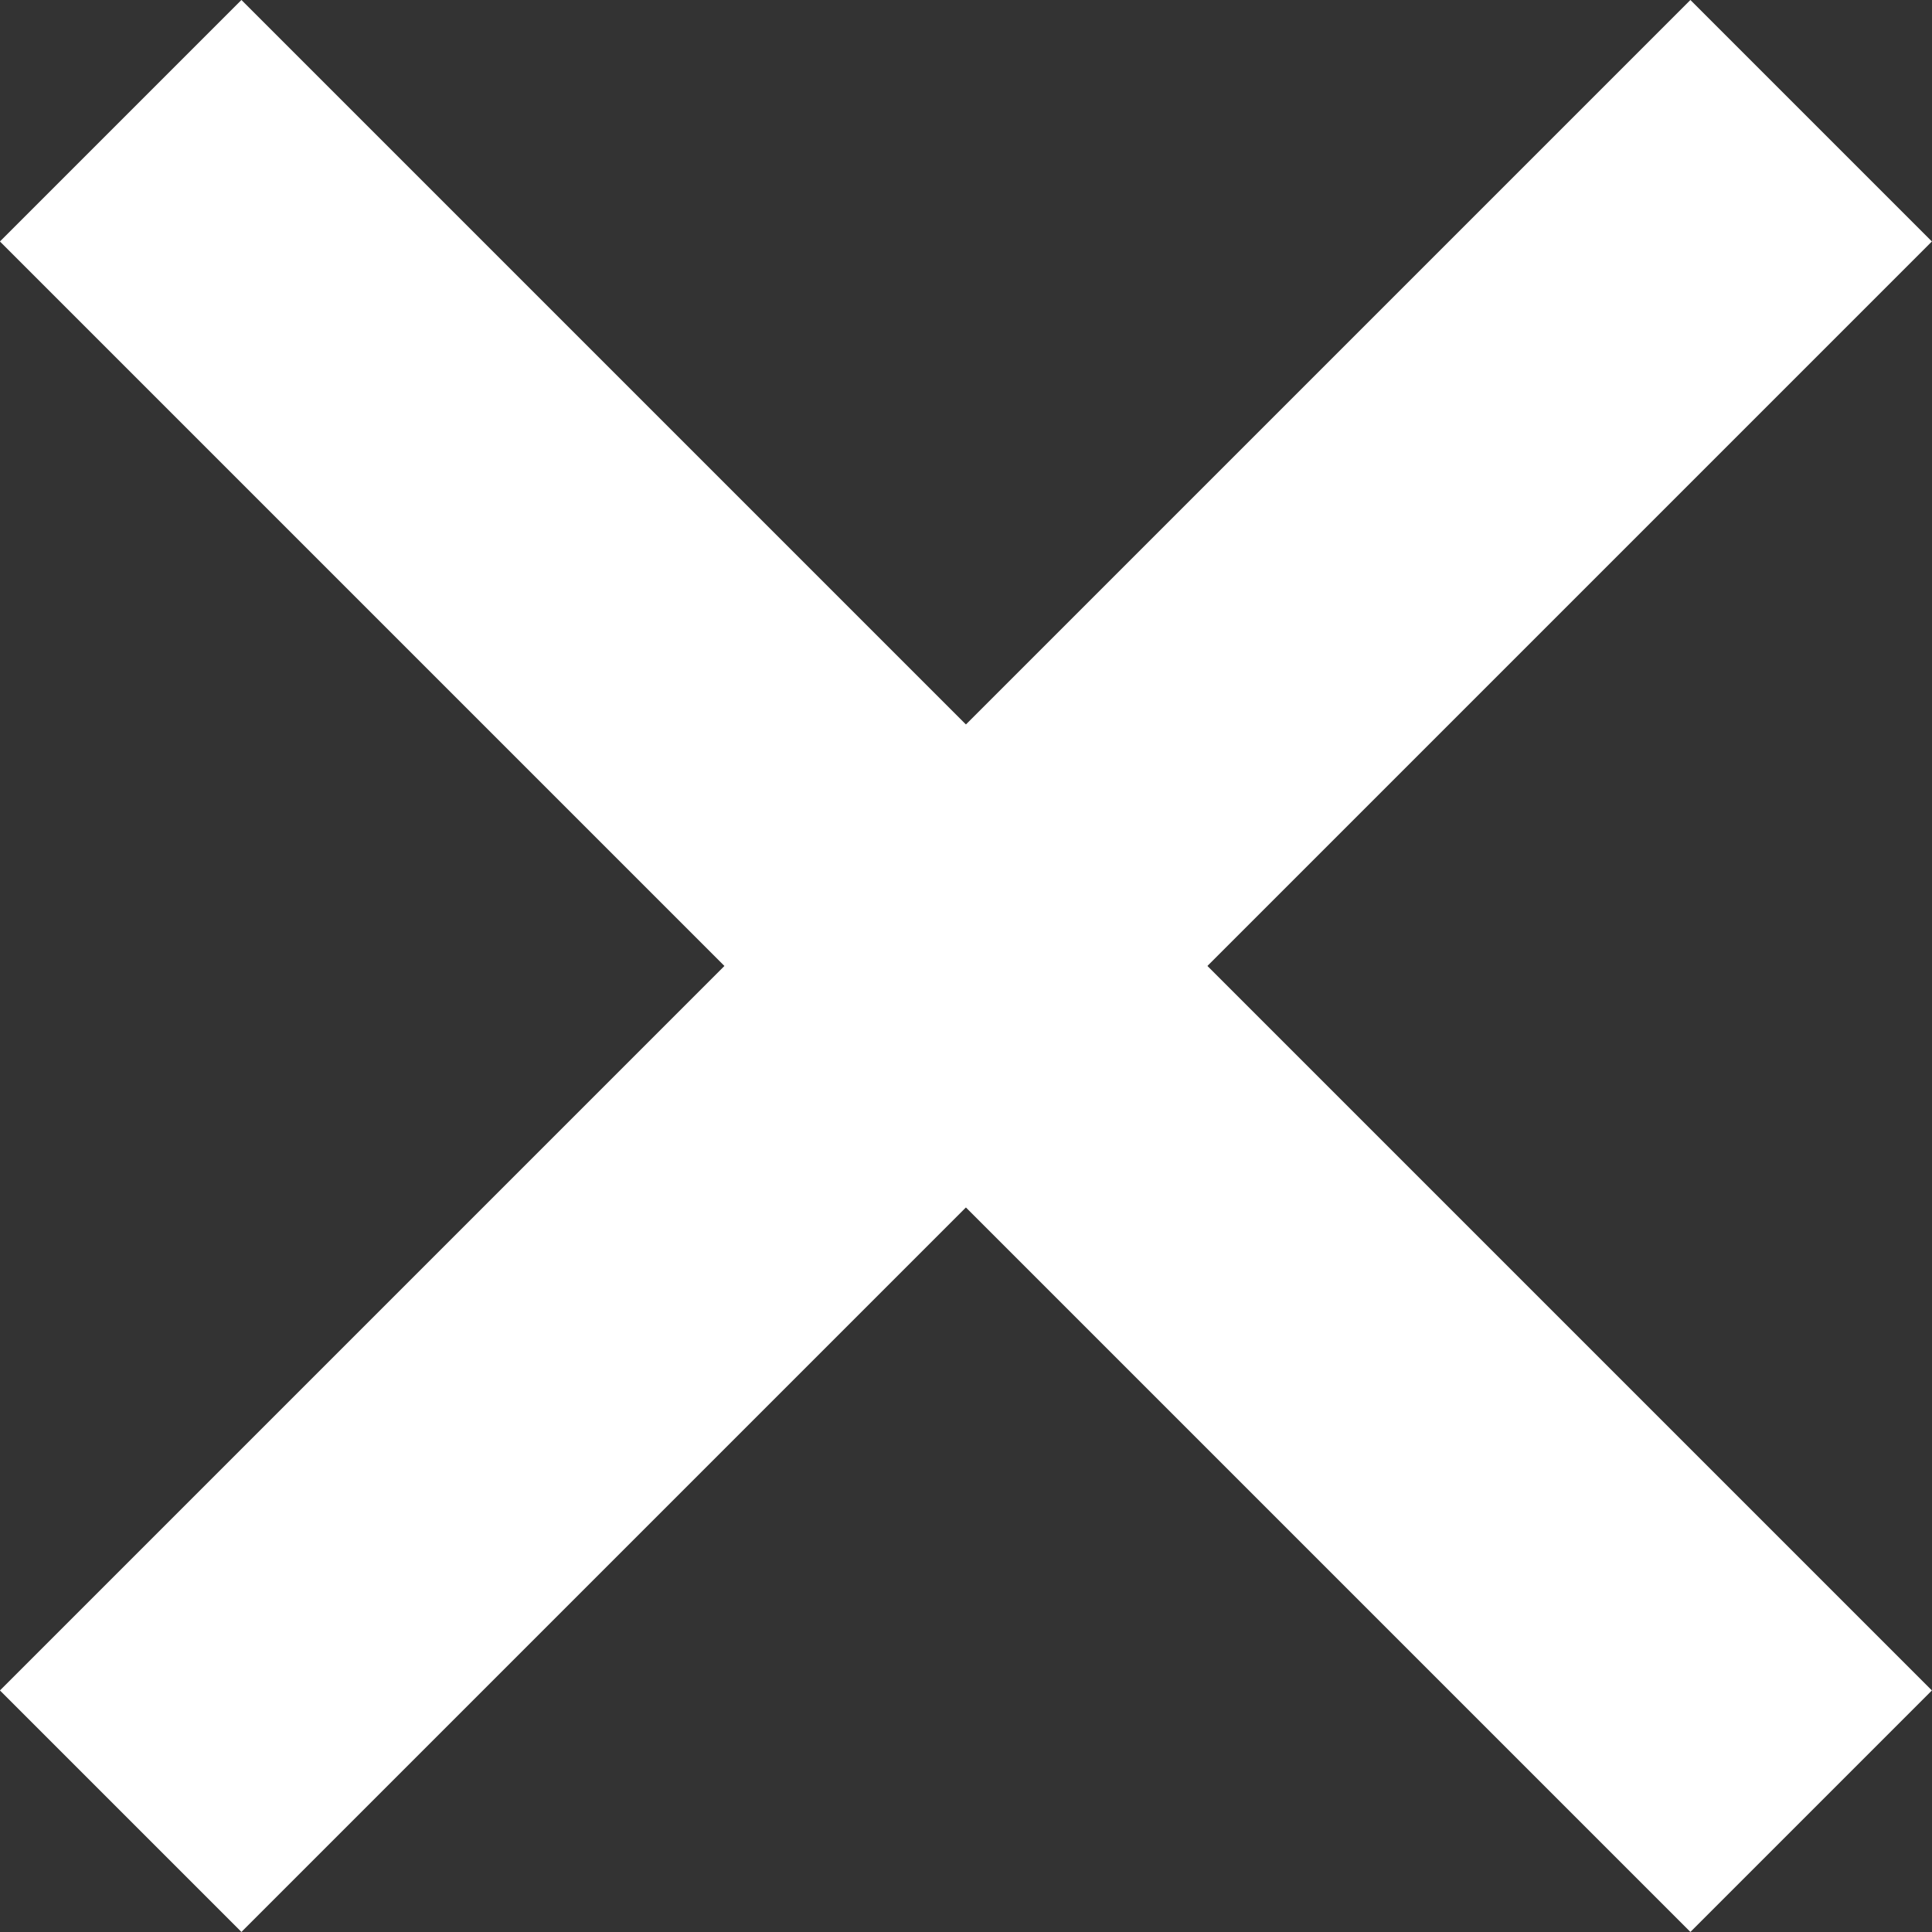 <svg xmlns="http://www.w3.org/2000/svg" width="22.628" height="22.628" viewBox="0 0 22.628 22.628">
  <rect x="0" y="0" width="22.628" height="22.628" fill="#333333" stroke="none"/>
  <g id="exit_icon" transform="translate(7493.917 5007.73) rotate(45)">
    <rect id="Rectangle_102" data-name="Rectangle 102" width="4" height="28" transform="translate(-8826 1744)" fill="#fff"/>
    <rect id="Rectangle_103" data-name="Rectangle 103" width="4" height="28" transform="translate(-8810 1756) rotate(90)" fill="#fff"/>
  </g>
</svg>
